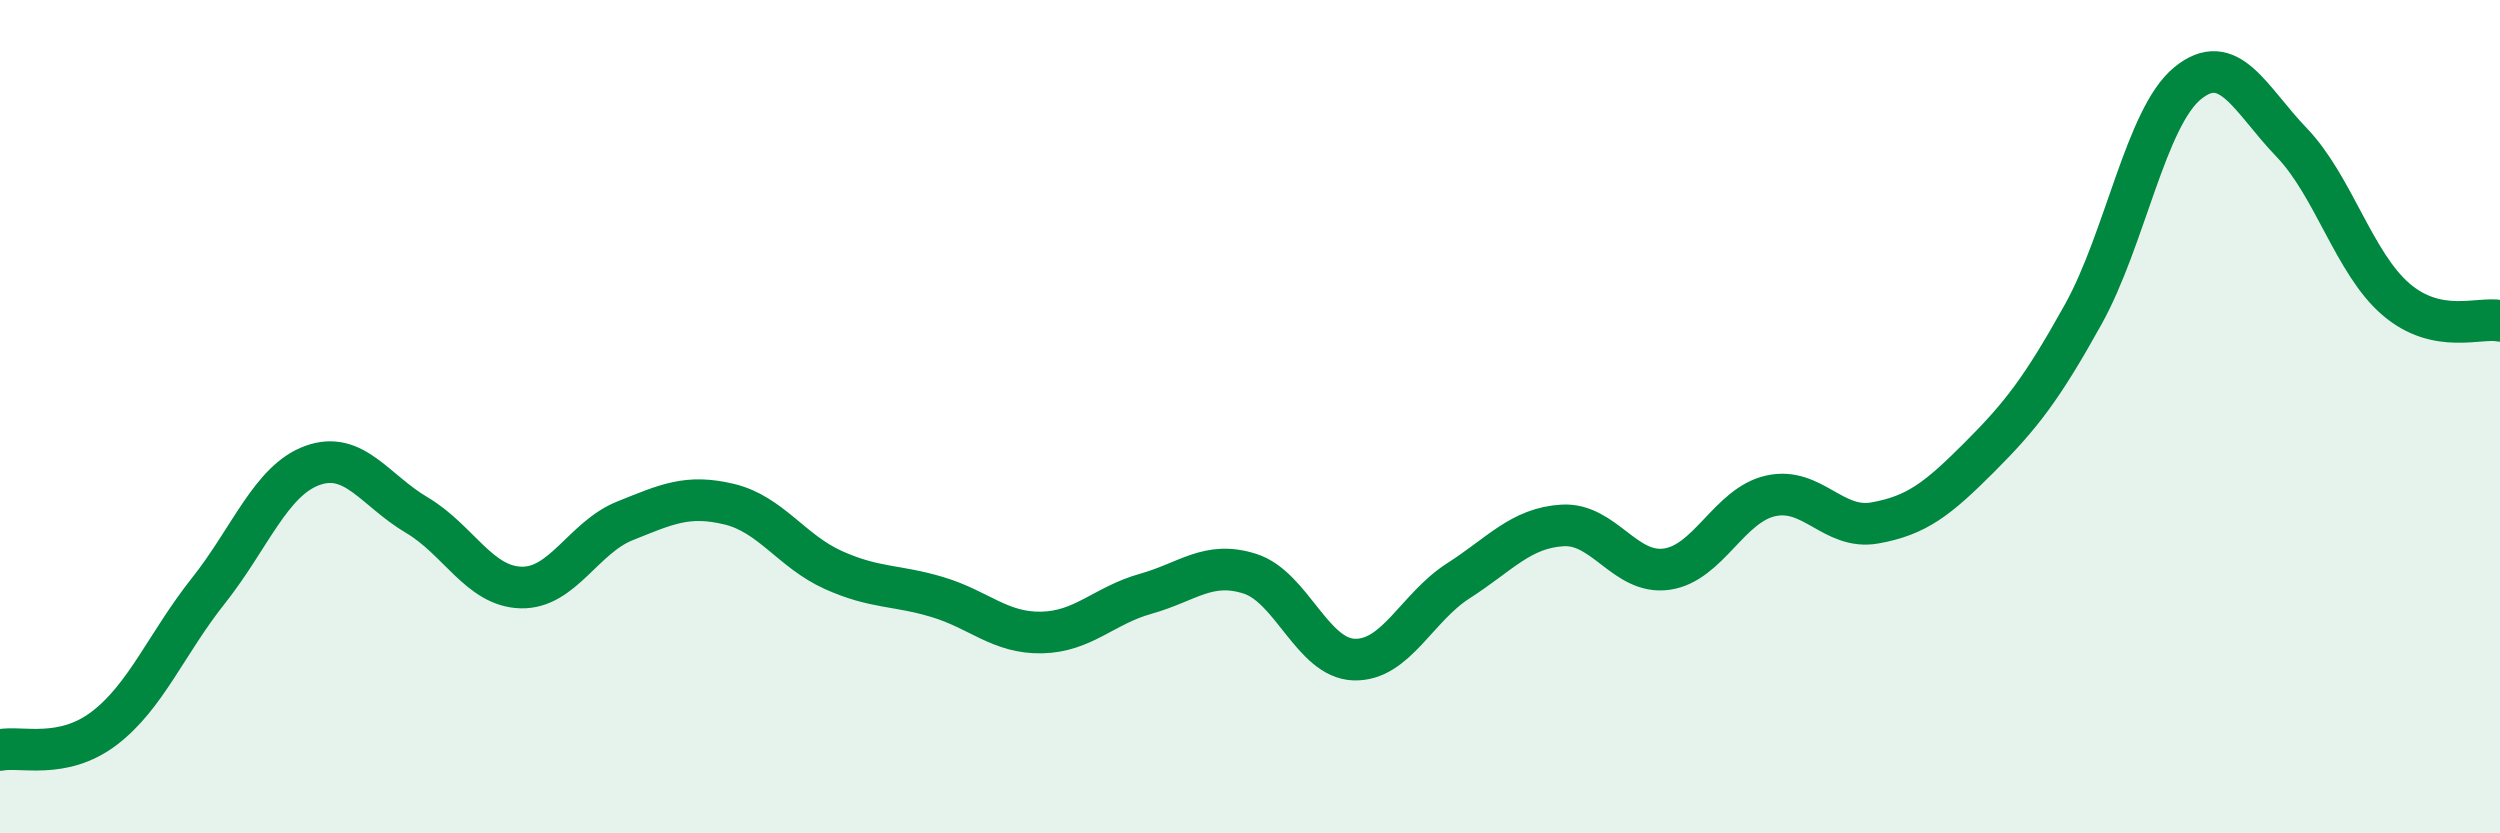 
    <svg width="60" height="20" viewBox="0 0 60 20" xmlns="http://www.w3.org/2000/svg">
      <path
        d="M 0,18 C 0.5,17.9 1.5,18.24 2.5,17.48 C 3.5,16.72 4,15.44 5,14.18 C 6,12.92 6.5,11.53 7.5,11.17 C 8.5,10.81 9,11.77 10,12.36 C 11,12.95 11.5,14.07 12.5,14.1 C 13.5,14.13 14,12.9 15,12.5 C 16,12.1 16.5,11.86 17.5,12.1 C 18.5,12.34 19,13.23 20,13.68 C 21,14.13 21.5,14.03 22.5,14.33 C 23.5,14.63 24,15.2 25,15.18 C 26,15.16 26.5,14.53 27.5,14.25 C 28.5,13.97 29,13.45 30,13.77 C 31,14.09 31.5,15.8 32.5,15.83 C 33.5,15.86 34,14.58 35,13.94 C 36,13.3 36.5,12.67 37.5,12.61 C 38.5,12.55 39,13.8 40,13.66 C 41,13.52 41.5,12.12 42.5,11.9 C 43.5,11.68 44,12.73 45,12.55 C 46,12.37 46.5,11.98 47.5,10.98 C 48.5,9.98 49,9.34 50,7.54 C 51,5.74 51.5,2.82 52.5,2 C 53.5,1.18 54,2.38 55,3.42 C 56,4.46 56.5,6.32 57.5,7.18 C 58.5,8.04 59.5,7.6 60,7.7L60 20L0 20Z"
        fill="#008740"
        opacity="0.1"
        stroke-linecap="round"
        stroke-linejoin="round"
      />
      <path
        d="M 0,18 C 0.5,17.9 1.5,18.24 2.5,17.48 C 3.5,16.72 4,15.44 5,14.18 C 6,12.92 6.5,11.53 7.5,11.17 C 8.5,10.81 9,11.77 10,12.36 C 11,12.95 11.5,14.07 12.5,14.1 C 13.5,14.13 14,12.9 15,12.5 C 16,12.1 16.5,11.86 17.5,12.1 C 18.5,12.34 19,13.23 20,13.68 C 21,14.13 21.5,14.03 22.5,14.33 C 23.5,14.63 24,15.2 25,15.18 C 26,15.16 26.5,14.53 27.5,14.25 C 28.5,13.97 29,13.45 30,13.77 C 31,14.09 31.5,15.8 32.5,15.83 C 33.5,15.86 34,14.58 35,13.94 C 36,13.3 36.5,12.67 37.5,12.61 C 38.5,12.55 39,13.8 40,13.66 C 41,13.52 41.5,12.12 42.5,11.9 C 43.5,11.68 44,12.73 45,12.55 C 46,12.37 46.5,11.98 47.5,10.98 C 48.5,9.98 49,9.34 50,7.54 C 51,5.74 51.5,2.82 52.5,2 C 53.5,1.18 54,2.38 55,3.42 C 56,4.46 56.5,6.32 57.5,7.18 C 58.5,8.04 59.5,7.6 60,7.7"
        stroke="#008740"
        stroke-width="1"
        fill="none"
        stroke-linecap="round"
        stroke-linejoin="round"
      />
    </svg>
  